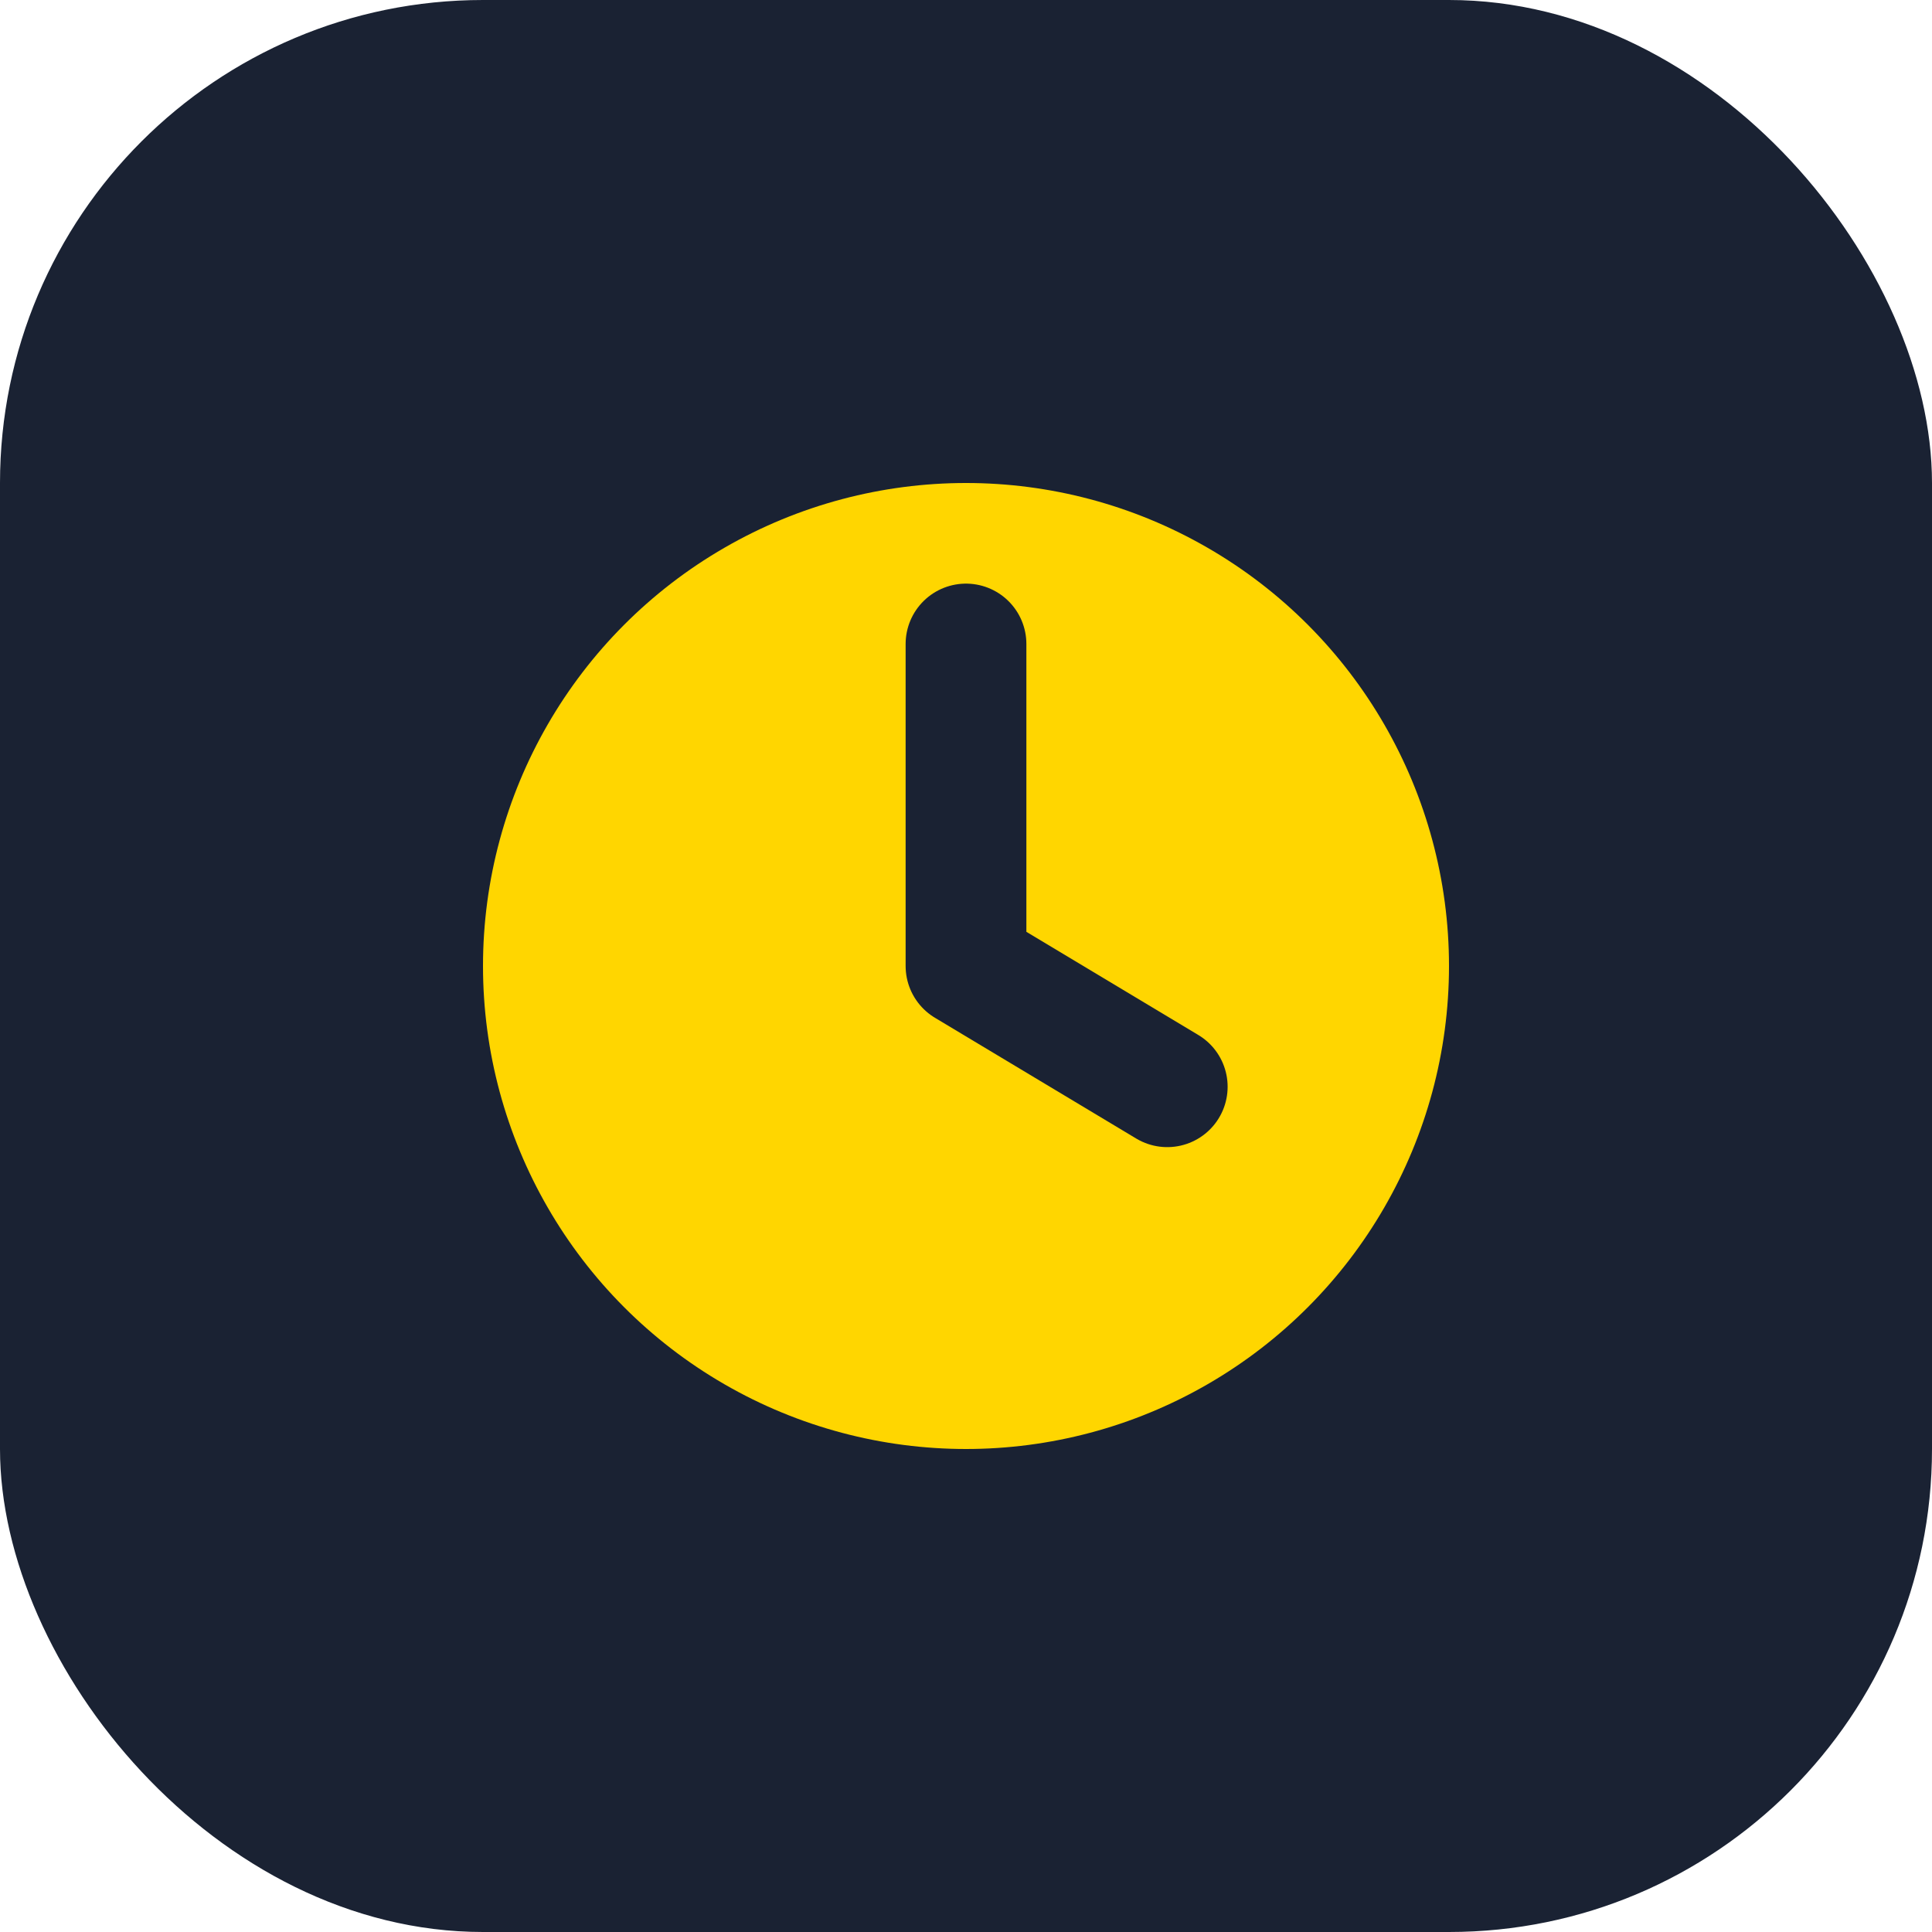 <svg width="24" height="24" viewBox="0 0 24 24" fill="none" xmlns="http://www.w3.org/2000/svg">
  <rect width="24" height="24" rx="6" fill="#1A2233"/>
  <g>
    <circle cx="12" cy="12" r="6" fill="#FFD600"/>
    <path d="M12 8V12L14.5 13.5" stroke="#1A2233" stroke-width="1.5" stroke-linecap="round" stroke-linejoin="round"/>
  </g>
</svg>
